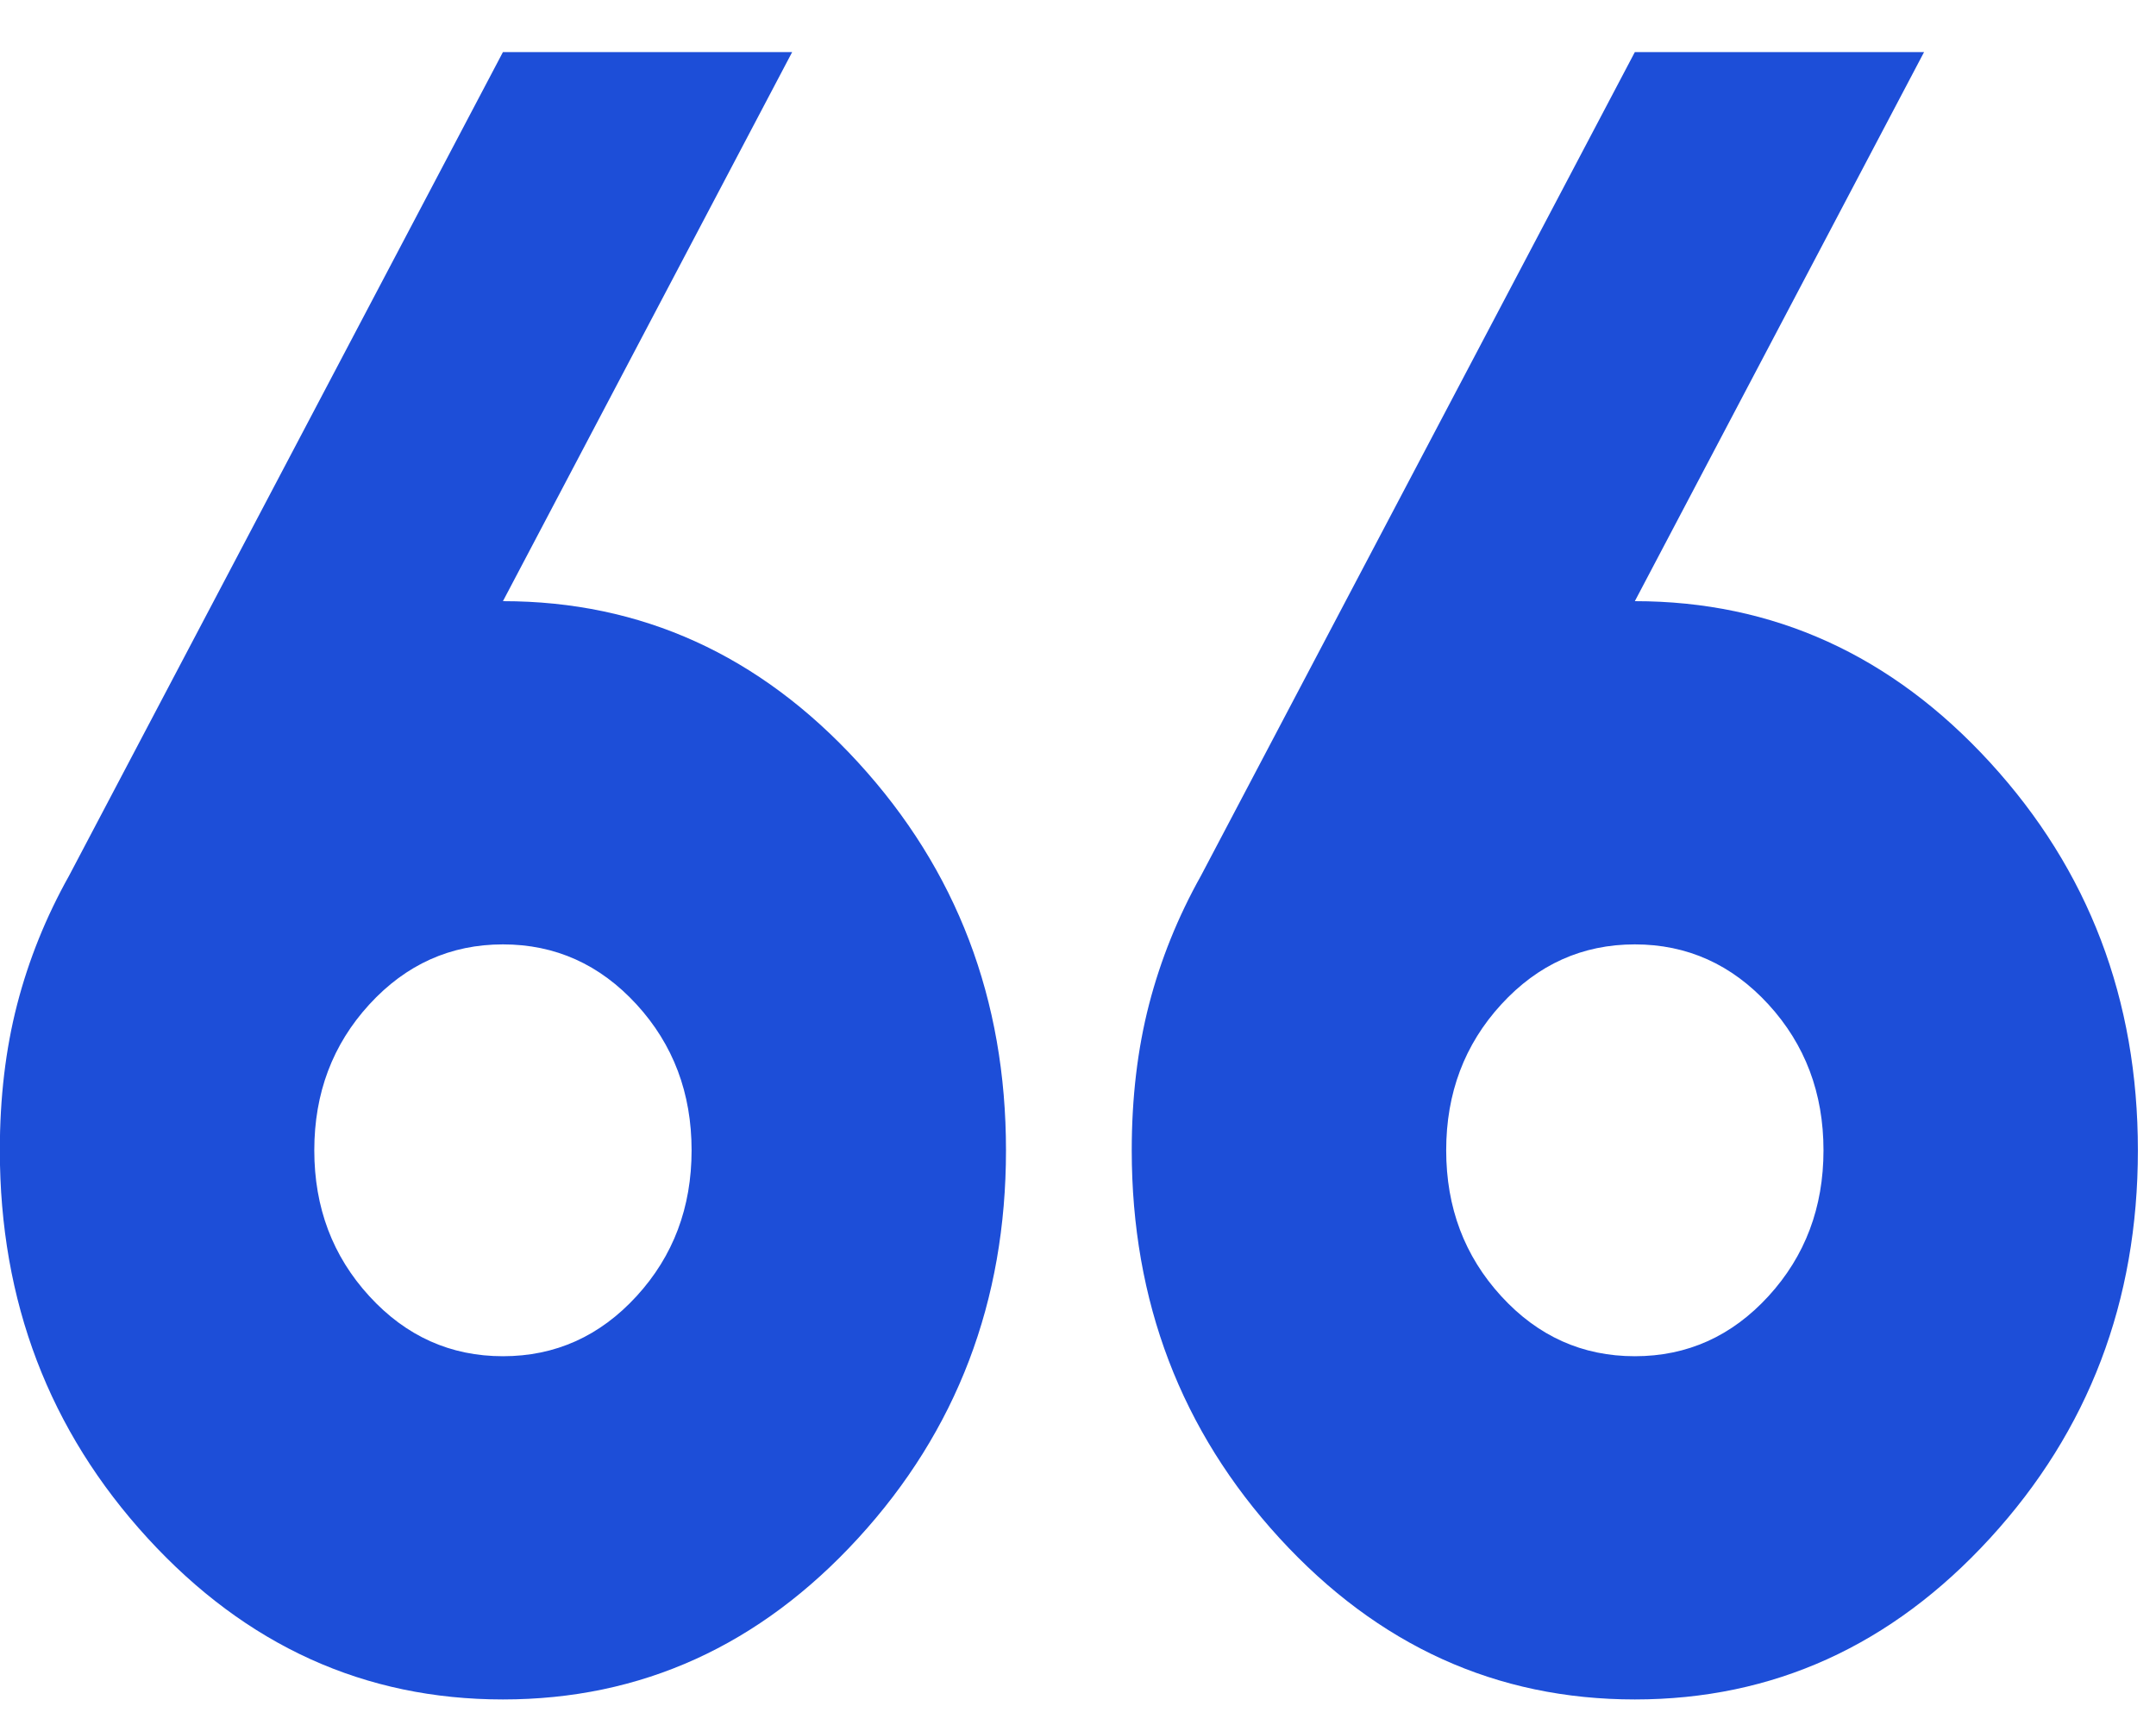 <svg xmlns="http://www.w3.org/2000/svg" width="40" height="32" viewBox="0 0 40 32" fill="none"><path d="M35.697 0.966L30.331 11.152C32.897 11.152 35.095 12.15 36.922 14.145C38.75 16.14 39.664 18.538 39.664 21.339C39.664 24.14 38.75 26.539 36.922 28.534C35.095 30.528 32.897 31.526 30.331 31.526C27.764 31.526 25.567 30.528 23.739 28.534C21.911 26.539 20.997 24.14 20.997 21.339C20.997 20.363 21.104 19.461 21.318 18.633C21.532 17.806 21.853 17.01 22.281 16.246L30.331 0.966H35.697ZM14.697 0.966L9.331 11.152C11.897 11.152 14.095 12.15 15.922 14.145C17.75 16.14 18.664 18.538 18.664 21.339C18.664 24.14 17.75 26.539 15.922 28.534C14.095 30.528 11.897 31.526 9.331 31.526C6.764 31.526 4.567 30.528 2.739 28.534C0.911 26.539 -0.003 24.14 -0.003 21.339C-0.003 20.363 0.104 19.461 0.318 18.633C0.532 17.806 0.853 17.01 1.281 16.246L9.331 0.966H14.697ZM30.331 17.519C29.358 17.519 28.532 17.891 27.852 18.633C27.171 19.376 26.831 20.278 26.831 21.339C26.831 22.4 27.171 23.302 27.852 24.045C28.532 24.788 29.358 25.159 30.331 25.159C31.303 25.159 32.129 24.788 32.81 24.045C33.49 23.302 33.831 22.4 33.831 21.339C33.831 20.278 33.49 19.376 32.81 18.633C32.129 17.891 31.303 17.519 30.331 17.519ZM9.331 17.519C8.359 17.519 7.532 17.891 6.852 18.633C6.171 19.376 5.831 20.278 5.831 21.339C5.831 22.4 6.171 23.302 6.852 24.045C7.532 24.788 8.359 25.159 9.331 25.159C10.303 25.159 11.129 24.788 11.81 24.045C12.491 23.302 12.831 22.4 12.831 21.339C12.831 20.278 12.491 19.376 11.81 18.633C11.129 17.891 10.303 17.519 9.331 17.519Z" fill="#1D4ED8"></path></svg>
